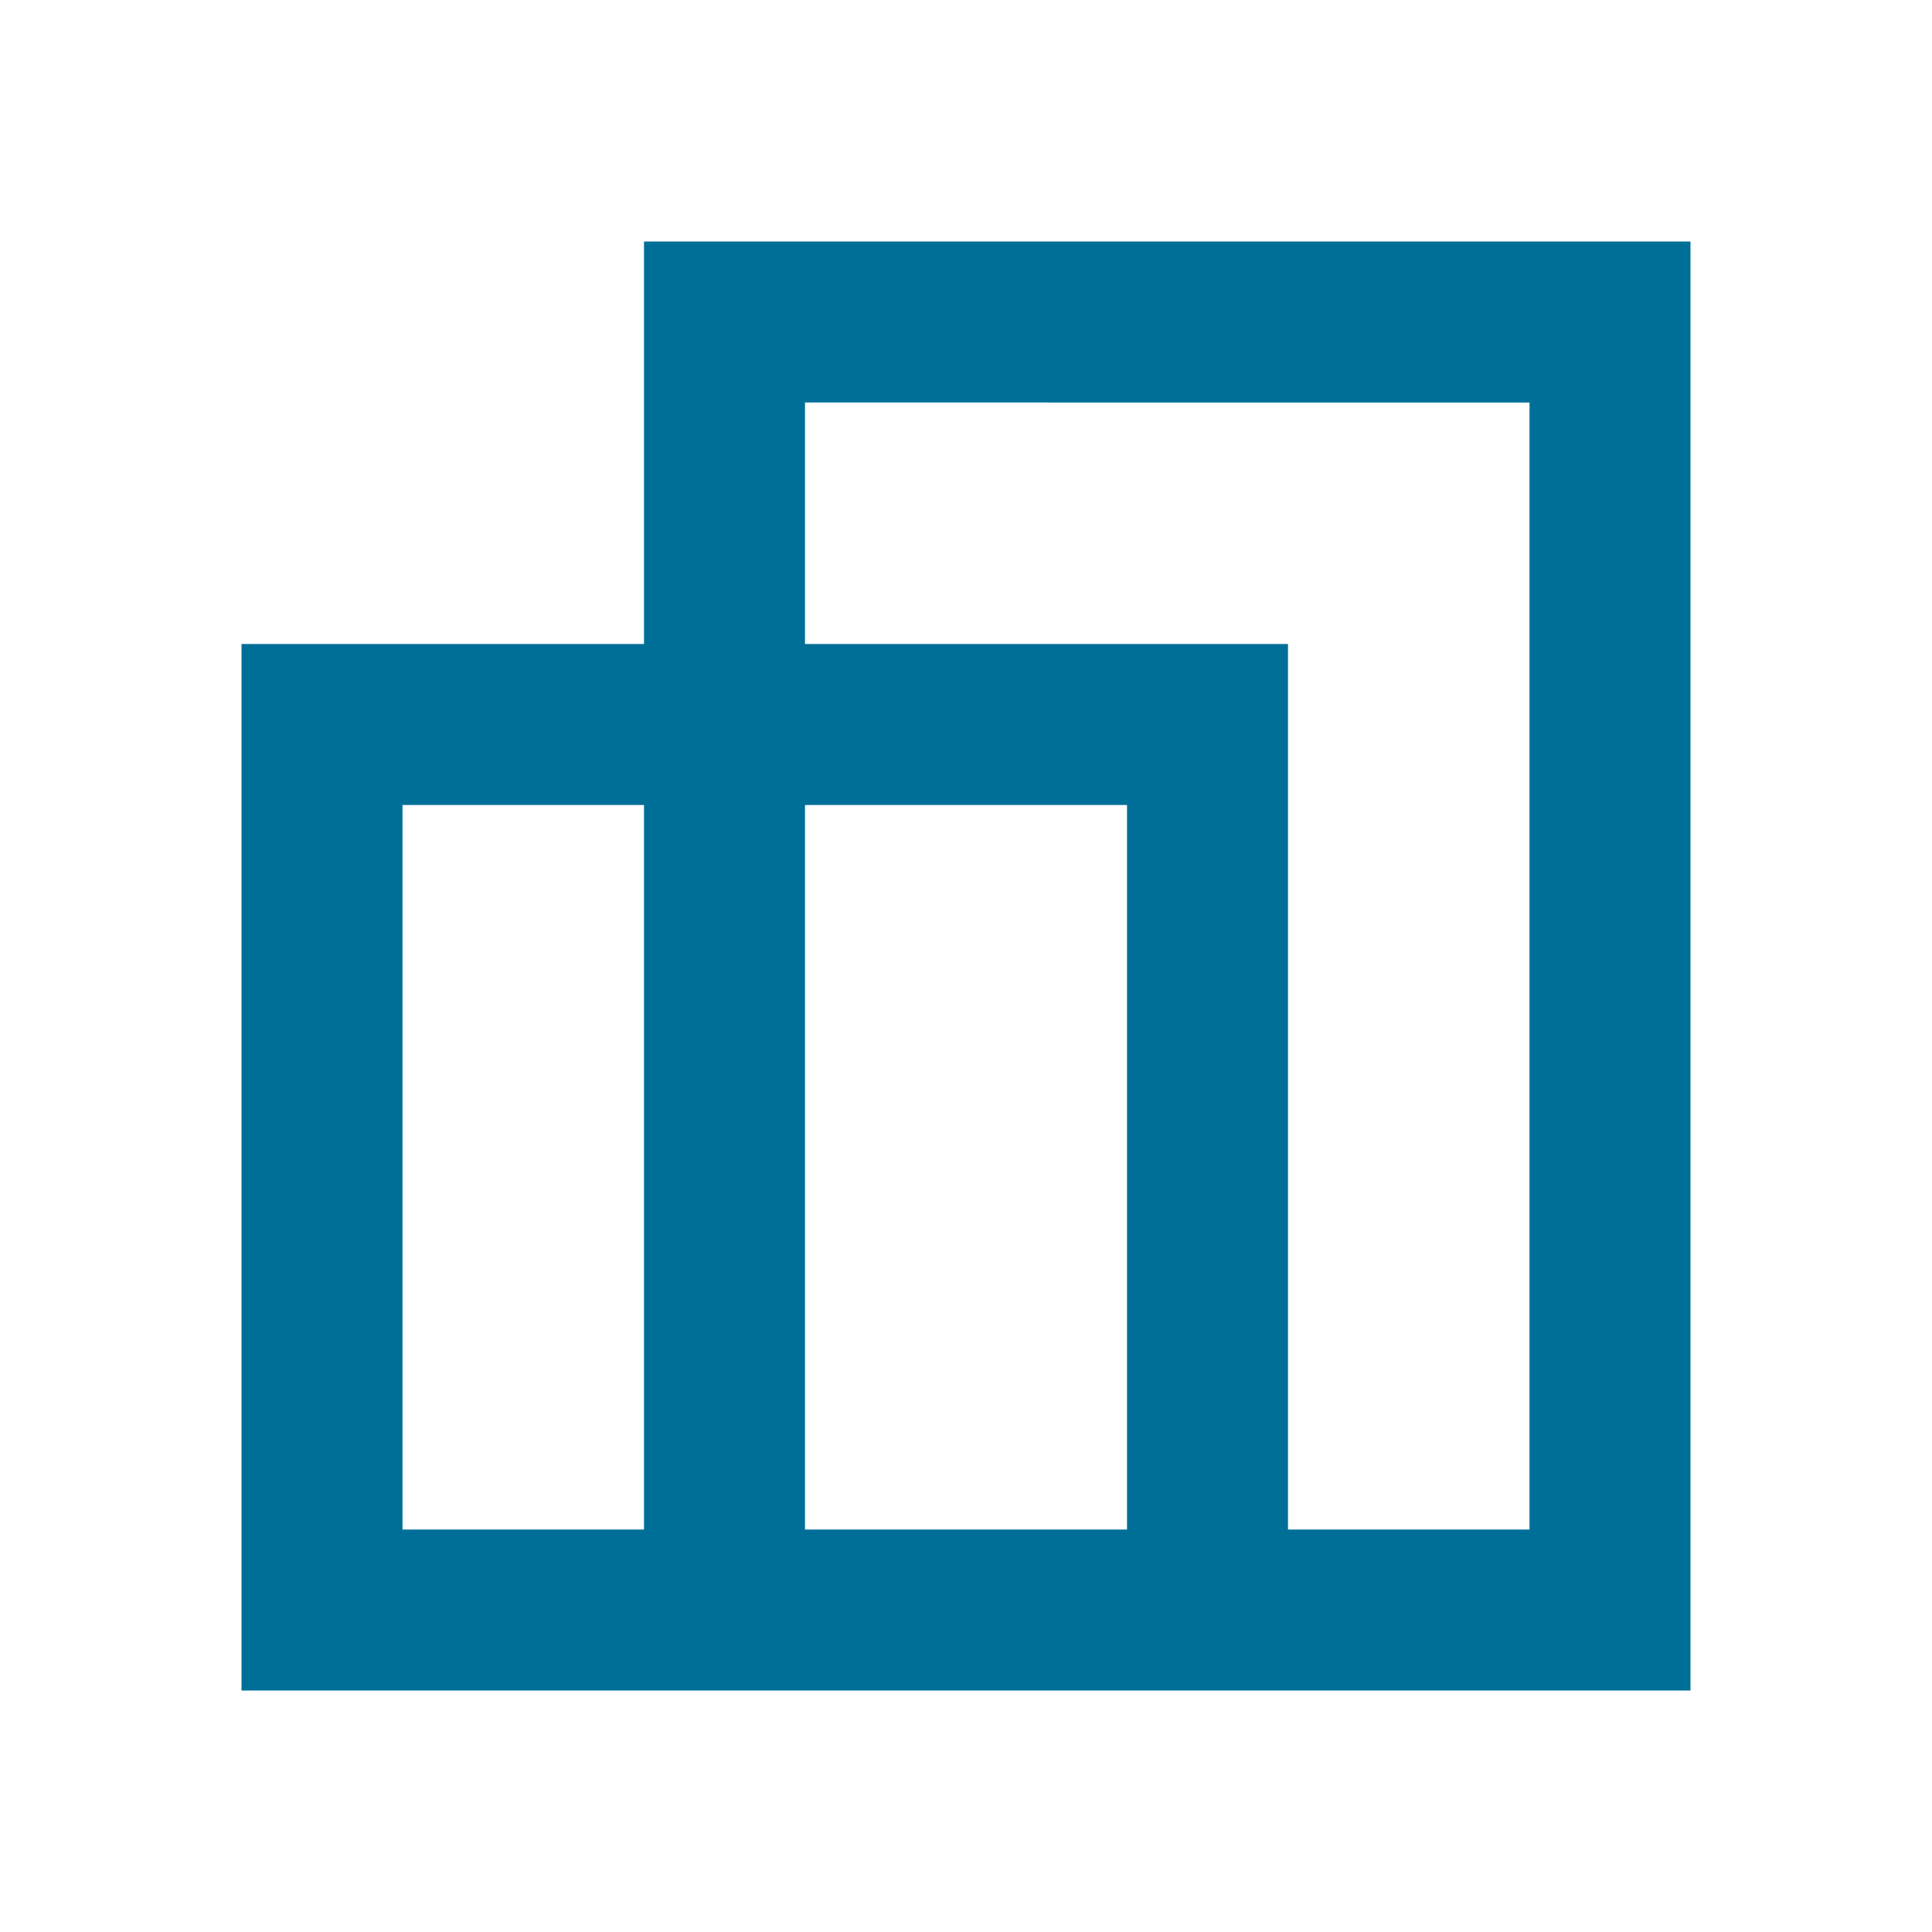 <svg xmlns="http://www.w3.org/2000/svg" height="24px" viewBox="0 -960 960 960" width="24px" fill="#006F98"><path d="M120-120v-520h200v-200h520v720H120Zm520-80h120v-560H400v120h240v440Zm-240 0h160v-360H400v360Zm-200 0h120v-360H200v360Zm440-440v80-80Zm-320 80Zm240 0Zm80-80Z"></path></svg>